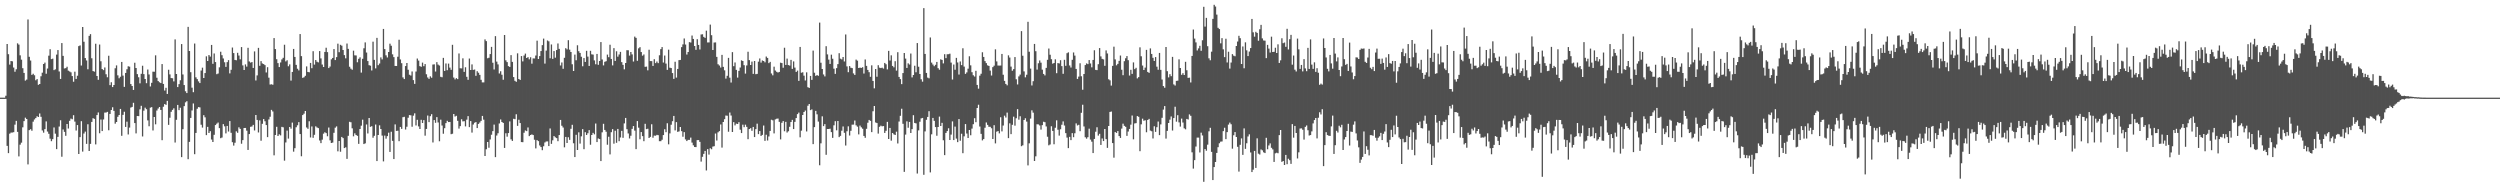 <svg xmlns="http://www.w3.org/2000/svg" width="1920" height="150"><path fill="#4f4f4f" d="M0 75h1v1H0zM1 75h1v1H1zM2 75h1v1H2zM3 75h1v1H3zM4 73.508h1v2.41H4zM5 33.813h1v78.219H5zM6 41.606h1v75.979H6zM7 49.612h1v53.065H7zM8 46.836h1v54.999H8zM9 47.083h1v54.717H9zM10 51.855h1v49.666H10zM11 55.067h1v40.652H11zM12 53.194h1v39.631H12zM13 33.273h1v68.002H13zM14 34.252h1v85.855H14zM15 42.476h1v68.62H15zM16 45.813h1v63.754H16zM17 52.368h1v45.438H17zM18 56.033h1v36.976H18zM19 61.887h1v28.494H19zM20 61.143h1v30.25H20zM21 14.935h1v111.3H21zM22 43.629h1v56.315H22zM23 46.488h1v52.715H23zM24 57.475h1v42.948H24zM25 56.625h1v36.812H25zM26 57.786h1v33.971H26zM27 61.645h1v29.041H27zM28 60.748h1v28.54H28zM29 65.14h1v24.74H29zM30 64.506h1v22.637H30zM31 58.587h1v31.094H31zM32 55.788h1v44.413H32zM33 49.146h1v52.751H33zM34 48.065h1v51.117H34zM35 56.623h1v36.631H35zM36 52.611h1v48.389H36zM37 42.767h1v59.988H37zM38 37.77h1v68.725H38zM39 45.392h1v63.072H39zM40 45.044h1v61.811H40zM41 53.842h1v44.042H41zM42 53.259h1v49.419H42zM43 41.927h1v72.605H43zM44 38.448h1v66.66H44zM45 54.906h1v42.275H45zM46 60.645h1v31.696H46zM47 33.099h1v87.251H47zM48 42.883h1v56.564H48zM49 52.579h1v48.693H49zM50 52.325h1v51.955H50zM51 51.274h1v43.973H51zM52 54.261h1v44.468H52zM53 54.897h1v37.878H53zM54 55.529h1v35.544H54zM55 58.427h1v33.179H55zM56 62.753h1v25.724H56zM57 55.051h1v38.363H57zM58 60.612h1v39.657H58zM59 58.168h1v37.89H59zM60 35.431h1v82.841H60zM61 34.856h1v70.439H61zM62 50.331h1v42.756H62zM63 20.75h1v95.681H63zM64 32.071h1v70.499H64zM65 44.593h1v56.466H65zM66 46.415h1v64.074H66zM67 53.183h1v42.245H67zM68 27.567h1v88.418H68zM69 26.191h1v84.285H69zM70 44.765h1v48.894H70zM71 54.595h1v36.189H71zM72 55.03h1v36.267H72zM73 33.602h1v77.32H73zM74 58.383h1v29.989H74zM75 61.299h1v25.051H75zM76 34.22h1v68.125H76zM77 47.035h1v44.777H77zM78 53.046h1v47.622H78zM79 53.849h1v37.89H79zM80 51.826h1v34.665H80zM81 57.012h1v29.425H81zM82 59.317h1v26.603H82zM83 42.78h1v57.267H83zM84 65.369h1v22.108H84zM85 63.197h1v21.268H85zM86 66.866h1v15.512H86zM87 65.293h1v19.849H87zM88 52.43h1v42.554H88zM89 50.201h1v43.479H89zM90 57.859h1v31.836H90zM91 60.13h1v28.203H91zM92 58.955h1v24.72H92zM93 47.58h1v56.732H93zM94 58.042h1v30.174H94zM95 66.733h1v19.082H95zM96 55.989h1v41.52H96zM97 53.188h1v40.24H97zM98 50.892h1v52.364H98zM99 51.183h1v46.814H99zM100 64.563h1v18.096H100zM101 66.037h1v16.063H101zM102 69.093h1v9.863H102zM103 48.184h1v46.356H103zM104 52.245h1v50.195H104zM105 56.918h1v32.17H105zM106 59.322h1v29.89H106zM107 64.018h1v19.954H107zM108 56.664h1v24.603H108zM109 50.507h1v54.301H109zM110 56.921h1v28.047H110zM111 60.651h1v22.035H111zM112 63.918h1v19.927H112zM113 53.428h1v39.057H113zM114 57.188h1v39.789H114zM115 66.419h1v16.278H115zM116 63.567h1v18.691H116zM117 55.042h1v45.164H117zM118 55.078h1v34.8H118zM119 42.517h1v52.957H119zM120 59.692h1v25.214H120zM121 62.251h1v21.101H121zM122 63.183h1v18.993H122zM123 63.796h1v20.636H123zM124 49.184h1v58.48H124zM125 64.471h1v17.489H125zM126 69.521h1v10.396H126zM127 67.408h1v13.12H127zM128 72.139h1v5.349H128zM129 53.572h1v42.312H129zM130 57.122h1v33.296H130zM131 59.94h1v25.917H131zM132 60.104h1v24.292H132zM133 62.512h1v20.677H133zM134 30.24h1v79.206H134zM135 56.808h1v35.193H135zM136 66.854h1v13.712H136zM137 64.639h1v19.957H137zM138 61.645h1v21.083H138zM139 33.82h1v86.864H139zM140 57.166h1v42.051H140zM141 65.346h1v16.175H141zM142 70.113h1v8.489H142zM143 71.484h1v6.23H143zM144 20.625h1v101.65H144zM145 39.187h1v69.75H145zM146 55.433h1v35.141H146zM147 67.323h1v17.514H147zM148 70.818h1v8.622H148zM149 33.424h1v84.99H149zM150 59.402h1v42.696H150zM151 60.796h1v22.696H151zM152 62.514h1v19.689H152zM153 63.796h1v18.666H153zM154 54.16h1v41.637H154zM155 51.981h1v45.997H155zM156 59.914h1v28.542H156zM157 56.101h1v34.033H157zM158 43.24h1v60.526H158zM159 46.857h1v50.59H159zM160 42.29h1v59.844H160zM161 43.456h1v57.327H161zM162 34.49h1v72.657H162zM163 48.999h1v60.076H163zM164 41.048h1v62.463H164zM165 47.692h1v48.366H165zM166 56.982h1v37.986H166zM167 56.497h1v37.583H167zM168 51.72h1v46.674H168zM169 39.732h1v66.397H169zM170 42.384h1v63.257H170zM171 44.92h1v50.426H171zM172 47.843h1v49.171H172zM173 51.334h1v51.135H173zM174 47.742h1v48.975H174zM175 46.193h1v54.834H175zM176 56.385h1v36.58H176zM177 53.604h1v48.37H177zM178 36.504h1v72.708H178zM179 40.739h1v71.087H179zM180 46.04h1v63.58H180zM181 46.273h1v54.587H181zM182 40.576h1v61.412H182zM183 42.664h1v55.131H183zM184 45.584h1v53.383H184zM185 36.152h1v74.257H185zM186 50.237h1v57.386H186zM187 53.76h1v44.543H187zM188 49.452h1v48.826H188zM189 51.139h1v49.192H189zM190 36.717h1v78.432H190zM191 47.214h1v55.754H191zM192 48.063h1v49.325H192zM193 47.655h1v49.464H193zM194 52.187h1v43.735H194zM195 39.482h1v60.728H195zM196 61.78h1v26.544H196zM197 57.93h1v34.184H197zM198 36.768h1v64.951H198zM199 50.537h1v41.925H199zM200 46.939h1v61.142H200zM201 48.761h1v46.303H201zM202 49.216h1v42.213H202zM203 50.022h1v43.108H203zM204 55.662h1v40.394H204zM205 51.597h1v53.745H205zM206 59.633h1v32.124H206zM207 64.918h1v24.717H207zM208 64.691h1v19.673H208zM209 65.055h1v20.554H209zM210 29.233h1v90.039H210zM211 37.701h1v65.992H211zM212 45.465h1v51.909H212zM213 48.489h1v55.974H213zM214 51.492h1v51.682H214zM215 47.978h1v56.008H215zM216 45.639h1v51.82H216zM217 44.382h1v53.429H217zM218 34.346h1v89.027H218zM219 47.147h1v62.25H219zM220 46.271h1v54.01H220zM221 50.896h1v55.539H221zM222 49.459h1v48.07H222zM223 61.924h1v36.869H223zM224 55.252h1v38.901H224zM225 37.598h1v78.876H225zM226 43.726h1v70.087H226zM227 49.809h1v47.951H227zM228 52.808h1v43.387H228zM229 54.066h1v39.748H229zM230 26.173h1v76.788H230zM231 43.114h1v76.908H231zM232 59.816h1v28.579H232zM233 59.347h1v27.945H233zM234 58.232h1v27.029H234zM235 51.018h1v46.887H235zM236 55.229h1v43.674H236zM237 55.511h1v37.601H237zM238 48.347h1v57.233H238zM239 52.377h1v44.742H239zM240 39.345h1v66.509H240zM241 49.615h1v53.921H241zM242 46.099h1v50.925H242zM243 47.411h1v50.458H243zM244 47.939h1v50.476H244zM245 39.212h1v68.668H245zM246 44.856h1v65.049H246zM247 49.544h1v57.704H247zM248 51.45h1v51.227H248zM249 39.878h1v61.707H249zM250 36.66h1v65.585H250zM251 40.054h1v64.587H251zM252 52.274h1v45.676H252zM253 51.073h1v56.704H253zM254 45.575h1v64.237H254zM255 44.49h1v65.013H255zM256 37.697h1v64.294H256zM257 46.115h1v51.918H257zM258 43.874h1v53.195H258zM259 33.561h1v82.648H259zM260 40.073h1v68.224H260zM261 34.385h1v82.136H261zM262 35.078h1v70.107H262zM263 38.425h1v67.656H263zM264 42.345h1v71.394H264zM265 44.801h1v68.334H265zM266 33.442h1v88.563H266zM267 37.534h1v66.754H267zM268 51.254h1v42.273H268zM269 52.753h1v41.151H269zM270 53.577h1v44.997H270zM271 38.917h1v65.775H271zM272 42.506h1v59.902H272zM273 42.59h1v61.069H273zM274 47.802h1v56.519H274zM275 45.145h1v65.363H275zM276 44.035h1v55.038H276zM277 55.742h1v40.774H277zM278 45.154h1v46.736H278zM279 37.058h1v73.561H279zM280 32.577h1v77.523H280zM281 40.368h1v55.205H281zM282 46.923h1v55.576H282zM283 50.079h1v40.554H283zM284 50.446h1v46.963H284zM285 54.108h1v42.806H285zM286 32.011h1v73.779H286zM287 45.985h1v58.293H287zM288 52.551h1v43.095H288zM289 29.091h1v94.624H289zM290 50.091h1v53.612H290zM291 48.816h1v47.427H291zM292 44.073h1v55.01H292zM293 45.616h1v58.512H293zM294 22.202h1v101.73H294zM295 37.699h1v66.445H295zM296 42.485h1v63.992H296zM297 44.126h1v60.407H297zM298 39.949h1v61.943H298zM299 33.549h1v83.14H299zM300 35.124h1v66.054H300zM301 41.73h1v66.48H301zM302 43.856h1v78.302H302zM303 50.631h1v44.912H303zM304 50.672h1v49.897H304zM305 43.552h1v56.873H305zM306 30.505h1v77.915H306zM307 45.678h1v51.79H307zM308 48.514h1v50.467H308zM309 59.422h1v30.574H309zM310 60.738h1v28.972H310zM311 50.732h1v48.753H311zM312 48.379h1v48.959H312zM313 53.535h1v36.892H313zM314 57.388h1v30.998H314zM315 58.012h1v30.586H315zM316 54.895h1v42.417H316zM317 61.521h1v27.301H317zM318 64.428h1v22.602H318zM319 54.916h1v41.433H319zM320 44.946h1v47.059H320zM321 46.548h1v50.545H321zM322 50.796h1v48.279H322zM323 51.324h1v40.673H323zM324 48.079h1v46.381H324zM325 50.844h1v41.417H325zM326 49.198h1v54.992H326zM327 57.03h1v41.982H327zM328 59.468h1v29.284H328zM329 60.571h1v33.232H329zM330 58.621h1v30.632H330zM331 59.688h1v28.027H331zM332 49.555h1v59.872H332zM333 49.395h1v42.797H333zM334 54.945h1v39.391H334zM335 47.71h1v42.247H335zM336 49.603h1v44.459H336zM337 50.304h1v58.183H337zM338 59.006h1v32.9H338zM339 59.344h1v37.061H339zM340 44.428h1v58.263H340zM341 54.456h1v44.012H341zM342 48.761h1v45.804H342zM343 53.902h1v38.858H343zM344 48.862h1v44.889H344zM345 51.938h1v41.717H345zM346 53.613h1v49.467H346zM347 34.426h1v68.26H347zM348 59.569h1v27.986H348zM349 60.992h1v28.496H349zM350 59.999h1v28.927H350zM351 60.793h1v31.962H351zM352 41.075h1v57.709H352zM353 52.407h1v44.47H353zM354 52.554h1v39.052H354zM355 44.792h1v48.423H355zM356 55.17h1v37.91H356zM357 51.659h1v45.399H357zM358 59.003h1v32.877H358zM359 61.29h1v27.908H359zM360 44.946h1v52.671H360zM361 53.746h1v39.233H361zM362 49.473h1v52.385H362zM363 53.638h1v42.03H363zM364 53.403h1v40.854H364zM365 58.198h1v35.534H365zM366 54.682h1v43.676H366zM367 55.859h1v39.341H367zM368 57.511h1v36.61H368zM369 61.265h1v31.577H369zM370 63.258h1v25.786H370zM371 63.29h1v28.624H371zM372 30.281h1v89.547H372zM373 31.577h1v83.072H373zM374 44.749h1v64.285H374zM375 44.318h1v69.119H375zM376 41.508h1v65.599H376zM377 35.978h1v67.48H377zM378 48.203h1v52.525H378zM379 53.362h1v42.335H379zM380 27.747h1v92.93H380zM381 47.317h1v56.78H381zM382 49.482h1v52.873H382zM383 56.442h1v38.384H383zM384 54.749h1v36.99H384zM385 57.401h1v36.299H385zM386 61.217h1v33.179H386zM387 26.864h1v86.754H387zM388 46.355h1v55.972H388zM389 47.731h1v57.217H389zM390 50.775h1v51.408H390zM391 51.418h1v41.838H391zM392 42.334h1v64.674H392zM393 47.498h1v60.73H393zM394 59.177h1v32.042H394zM395 62.068h1v29.478H395zM396 62.842h1v24.937H396zM397 40.952h1v55.697H397zM398 60.67h1v31.284H398zM399 61.368h1v33.145H399zM400 43.053h1v66.068H400zM401 47.15h1v62.053H401zM402 42.652h1v59.281H402zM403 41.171h1v59.009H403zM404 44.536h1v56.182H404zM405 43.888h1v54.008H405zM406 45.566h1v58.977H406zM407 43.961h1v59.705H407zM408 48.903h1v54.303H408zM409 44.863h1v58.862H409zM410 44.888h1v62.408H410zM411 42.627h1v71.348H411zM412 31.258h1v76.367H412zM413 45.33h1v63.074H413zM414 43.06h1v68.634H414zM415 39.214h1v73.717H415zM416 34.66h1v80.691H416zM417 29.659h1v82.685H417zM418 48.862h1v60.57H418zM419 38.869h1v69.785H419zM420 31.096h1v77.503H420zM421 31.746h1v80.421H421zM422 44.73h1v53.955H422zM423 34.126h1v76.374H423zM424 45.225h1v62.55H424zM425 39.242h1v65.276H425zM426 44.286h1v61.209H426zM427 38.448h1v67.649H427zM428 33.403h1v75.026H428zM429 37.507h1v66.223H429zM430 50.253h1v41.852H430zM431 47.987h1v48.567H431zM432 52.849h1v45.074H432zM433 44.392h1v68.746H433zM434 36.996h1v68.146H434zM435 37.944h1v71.859H435zM436 30.885h1v74.527H436zM437 38.132h1v69.265H437zM438 39.912h1v59.006H438zM439 49.354h1v46.509H439zM440 54.517h1v55.503H440zM441 41.915h1v78.714H441zM442 46.289h1v57.253H442zM443 34.763h1v80.433H443zM444 39.299h1v62.314H444zM445 40.649h1v69.625H445zM446 43.568h1v61.11H446zM447 50.906h1v48.247H447zM448 44.595h1v69.982H448zM449 47.569h1v53.946H449zM450 39.027h1v64.669H450zM451 43.478h1v58.86H451zM452 50.642h1v49.309H452zM453 39.011h1v72.122H453zM454 41.737h1v61.927H454zM455 41.956h1v60.073H455zM456 46.385h1v56.789H456zM457 49.358h1v45.511H457zM458 41.444h1v67.652H458zM459 49.768h1v56.585H459zM460 46.852h1v59.963H460zM461 32.309h1v91.392H461zM462 45.685h1v55.967H462zM463 50.244h1v44.839H463zM464 47.482h1v52.307H464zM465 47.021h1v54.138H465zM466 41.938h1v69.226H466zM467 43.95h1v61.062H467zM468 34.378h1v84.2H468zM469 45.28h1v56.235H469zM470 50.244h1v48.922H470zM471 36.98h1v73.342H471zM472 46.797h1v53.628H472zM473 39.386h1v70.282H473zM474 43.517h1v55.498H474zM475 41.805h1v66.624H475zM476 39.814h1v65.74H476zM477 47.726h1v52.786H477zM478 49.802h1v56.045H478zM479 53.224h1v41.561H479zM480 48.379h1v42.215H480zM481 38.578h1v60.65H481zM482 38.596h1v63.914H482zM483 42.68h1v63.637H483zM484 39.958h1v64.298H484zM485 41.773h1v57.178H485zM486 47.253h1v49.59H486zM487 28.098h1v72.227H487zM488 29.086h1v85.457H488zM489 46.692h1v46.278H489zM490 37.134h1v60.897H490zM491 36.207h1v70.746H491zM492 39.979h1v61.469H492zM493 42.741h1v61.817H493zM494 41.833h1v66.601H494zM495 51.327h1v43.735H495zM496 51.157h1v48.038H496zM497 53.998h1v44.85H497zM498 38.21h1v67.766H498zM499 46.902h1v58.226H499zM500 46.948h1v48.482H500zM501 50.631h1v55.129H501zM502 45.456h1v58.677H502zM503 48.5h1v55.75H503zM504 47.262h1v56.308H504zM505 48.484h1v55.335H505zM506 42.419h1v66.004H506zM507 37.729h1v70.7H507zM508 36.134h1v71.195H508zM509 48.01h1v55.713H509zM510 42.634h1v56.654H510zM511 48.853h1v52.689H511zM512 53.648h1v41.014H512zM513 38.129h1v72.719H513zM514 51.945h1v50.49H514zM515 52.299h1v43.52H515zM516 56.104h1v36.974H516zM517 60.592h1v28.466H517zM518 47.429h1v52.705H518zM519 59.589h1v34.198H519zM520 52.94h1v48.343H520zM521 46.198h1v54.704H521zM522 46.046h1v51.465H522zM523 36.175h1v64.561H523zM524 34.122h1v70.876H524zM525 29.56h1v71.92H525zM526 34.211h1v72.831H526zM527 41.876h1v66.466H527zM528 39.928h1v67.505H528zM529 32.38h1v75.047H529zM530 32.68h1v72.973H530zM531 27.306h1v82.199H531zM532 29.887h1v81.733H532zM533 35.305h1v77.585H533zM534 38.253h1v74.745H534zM535 30.114h1v77.532H535zM536 34.488h1v73.065H536zM537 37.978h1v70.957H537zM538 26.486h1v97.638H538zM539 26.335h1v94.097H539zM540 28.32h1v89.842H540zM541 29.105h1v86.802H541zM542 23.54h1v107.388H542zM543 32.634h1v81.895H543zM544 32.558h1v86.15H544zM545 18.917h1v94.946H545zM546 27.02h1v87.633H546zM547 38.397h1v74.2H547zM548 32.684h1v79.593H548zM549 32.556h1v70.011H549zM550 43.684h1v64.244H550zM551 49.374h1v52.255H551zM552 50.308h1v50.414H552zM553 51.881h1v43.685H553zM554 42.16h1v71.206H554zM555 51.347h1v42.341H555zM556 53.993h1v37.539H556zM557 60.347h1v28.37H557zM558 58.205h1v30.687H558zM559 44.421h1v56.773H559zM560 59.64h1v26.777H560zM561 63.373h1v25.338H561zM562 40.052h1v61.311H562zM563 50.826h1v42.98H563zM564 47.992h1v48.329H564zM565 53.654h1v41.325H565zM566 59.58h1v35.67H566zM567 54.403h1v39.464H567zM568 51.853h1v47.75H568zM569 46.355h1v55.857H569zM570 46.852h1v48.894H570zM571 50.068h1v47.615H571zM572 56.543h1v39.217H572zM573 50.278h1v47.164H573zM574 39.745h1v67.143H574zM575 46.179h1v52.962H575zM576 49.921h1v48.56H576zM577 47.317h1v53.145H577zM578 56.747h1v40.751H578zM579 46.836h1v58.425H579zM580 56.998h1v42.179H580zM581 56.712h1v38.265H581zM582 47.344h1v55.676H582zM583 44.911h1v55.766H583zM584 48.081h1v56.324H584zM585 46.424h1v57.148H585zM586 46.845h1v49.549H586zM587 47.891h1v60.298H587zM588 43.439h1v60.023H588zM589 44.508h1v63.447H589zM590 48.479h1v56.301H590zM591 47.527h1v53.028H591zM592 56.419h1v35.562H592zM593 57.838h1v34.562H593zM594 51.21h1v51.241H594zM595 54.172h1v37.503H595zM596 55.138h1v36.065H596zM597 55.701h1v35.319H597zM598 55.259h1v38.313H598zM599 48.154h1v58.915H599zM600 48.441h1v45.866H600zM601 52.043h1v40.913H601zM602 36.674h1v64.14H602zM603 49.889h1v43.712H603zM604 45.005h1v56.802H604zM605 49.967h1v50.847H605zM606 50.395h1v46.988H606zM607 45.994h1v47.706H607zM608 52.881h1v39.155H608zM609 47.15h1v51.987H609zM610 51.917h1v41.694H610zM611 55.252h1v35.406H611zM612 54.206h1v33.431H612zM613 62.128h1v24.356H613zM614 36.04h1v69.446H614zM615 55.863h1v44.475H615zM616 55.476h1v32.847H616zM617 58.092h1v27.917H617zM618 61.78h1v23.133H618zM619 55.527h1v45.42H619zM620 66.953h1v14.239H620zM621 67.548h1v12.339H621zM622 58.315h1v26.255H622zM623 61.32h1v22.673H623zM624 38.86h1v71.843H624zM625 55.843h1v41.79H625zM626 58.266h1v26.878H626zM627 57.637h1v30.162H627zM628 58.221h1v35.168H628zM629 17.354h1v109.595H629zM630 48.173h1v61.914H630zM631 53h1v36.326H631zM632 57.198h1v39.677H632zM633 58.667h1v36.679H633zM634 35.458h1v83.44H634zM635 41.771h1v57.283H635zM636 45.783h1v53.271H636zM637 49.081h1v49.718H637zM638 41.977h1v59.512H638zM639 45.085h1v60.778H639zM640 52.73h1v43.509H640zM641 56.715h1v36.356H641zM642 52.341h1v47.755H642zM643 49.276h1v43.66H643zM644 40.869h1v64.433H644zM645 45.058h1v59.304H645zM646 45.596h1v54.807H646zM647 43.797h1v53.326H647zM648 47.189h1v54.779H648zM649 26.452h1v85.315H649zM650 50.983h1v49.842H650zM651 55.435h1v41.589H651zM652 50.732h1v53.335H652zM653 52.041h1v48.432H653zM654 52.304h1v43.433H654zM655 56.378h1v39.329H655zM656 57.545h1v34.999H656zM657 45.758h1v50.499H657zM658 46.587h1v50.714H658zM659 52.238h1v50.98H659zM660 51.94h1v44.536H660zM661 52.183h1v45.61H661zM662 51.611h1v47.244H662zM663 56.477h1v47.933H663zM664 45.655h1v60.156H664zM665 50.567h1v48.359H665zM666 53.707h1v40.531H666zM667 55.444h1v36.681H667zM668 58.962h1v33.873H668zM669 50.178h1v51.279H669zM670 62.146h1v23.323H670zM671 67.825h1v13.561H671zM672 53.014h1v41.023H672zM673 58.942h1v35.557H673zM674 50.089h1v52.522H674zM675 51.981h1v45.377H675zM676 52.263h1v44.232H676zM677 51.958h1v45.079H677zM678 52.702h1v44.12H678zM679 48.34h1v53.74H679zM680 49.338h1v51.096H680zM681 53.281h1v40.3H681zM682 39.047h1v67.684H682zM683 46.468h1v51.794H683zM684 42.517h1v65.493H684zM685 50.649h1v51.481H685zM686 51.736h1v51.419H686zM687 46.978h1v56.699H687zM688 54.236h1v46.871H688zM689 40.091h1v70.101H689zM690 59.088h1v34.255H690zM691 60.759h1v28.16H691zM692 64.604h1v18.89H692zM693 56.11h1v38.981H693zM694 40.686h1v91.303H694zM695 45h1v58.375H695zM696 52.197h1v40.966H696zM697 48.644h1v49.478H697zM698 49.546h1v44.104H698zM699 41.096h1v61.067H699zM700 59.436h1v39.762H700zM701 57.598h1v30.877H701zM702 50.484h1v43.925H702zM703 55.481h1v39.313H703zM704 33.096h1v100.181H704zM705 51.251h1v48.904H705zM706 56.808h1v36.697H706zM707 60.855h1v30.094H707zM708 62.707h1v27.858H708zM709 6.264h1v127.988H709zM710 41.405h1v59.519H710zM711 56.03h1v35.972H711zM712 59.619h1v30.169H712zM713 60.146h1v25.244H713zM714 28.752h1v103.633H714zM715 48.083h1v55.09H715zM716 49.537h1v41.044H716zM717 50.844h1v41.975H717zM718 49.786h1v47.78H718zM719 47.585h1v56.654H719zM720 52.361h1v45.198H720zM721 53.558h1v35.978H721zM722 45.564h1v51.227H722zM723 46.028h1v48.308H723zM724 48.665h1v59.08H724zM725 41.608h1v77.556H725zM726 44.648h1v57.452H726zM727 41.659h1v58.997H727zM728 41.615h1v56.905H728zM729 41.222h1v66.317H729zM730 48.065h1v55.283H730zM731 61.086h1v32.147H731zM732 49.574h1v57.972H732zM733 53.531h1v43.694H733zM734 44.46h1v61.996H734zM735 47.98h1v61.158H735zM736 57.234h1v34.23H736zM737 47.221h1v60.877H737zM738 50.022h1v52.694H738zM739 37.045h1v80.602H739zM740 51.137h1v53.573H740zM741 56.735h1v38.551H741zM742 55.582h1v46.961H742zM743 52.725h1v53.259H743zM744 43.231h1v56.617H744zM745 50.155h1v53.708H745zM746 55.44h1v43.337H746zM747 57.779h1v37.59H747zM748 58.791h1v32.005H748zM749 54.362h1v39.462H749zM750 65.213h1v17.718H750zM751 68.088h1v12.33H751zM752 58.136h1v39.041H752zM753 56.646h1v46.169H753zM754 40.153h1v67.693H754zM755 43.737h1v63.06H755zM756 46.957h1v51.163H756zM757 48.484h1v45.569H757zM758 50.171h1v45.731H758zM759 50.661h1v46.718H759zM760 54.211h1v43.175H760zM761 57.996h1v40.49H761zM762 51.572h1v55.191H762zM763 50.418h1v45.752H763zM764 37.878h1v72.259H764zM765 47.131h1v53.994H765zM766 50.345h1v50.307H766zM767 50.365h1v52.11H767zM768 50.343h1v39.705H768zM769 41.412h1v59.524H769zM770 57.41h1v39.007H770zM771 62.103h1v26.752H771zM772 64.471h1v25.777H772zM773 65.513h1v20.98H773zM774 42.474h1v63.637H774zM775 44.165h1v50.579H775zM776 51.144h1v51.875H776zM777 54.323h1v41.527H777zM778 53.112h1v36.466H778zM779 43.806h1v52.701H779zM780 60.88h1v29.929H780zM781 64.858h1v18.936H781zM782 58.697h1v33.218H782zM783 57.319h1v31.984H783zM784 23.911h1v88.359H784zM785 42.787h1v68.835H785zM786 54.836h1v37.336H786zM787 59.404h1v31.424H787zM788 57.388h1v36.027H788zM789 16.731h1v110.297H789zM790 39.754h1v70.311H790zM791 52.707h1v38.363H791zM792 65.646h1v19.08H792zM793 62.347h1v24.184H793zM794 33.739h1v89.902H794zM795 39.32h1v80.753H795zM796 53.453h1v41.971H796zM797 48.576h1v46.949H797zM798 46.447h1v49.915H798zM799 48.152h1v51.369H799zM800 53.485h1v42.609H800zM801 56.779h1v36.729H801zM802 57.882h1v35.992H802zM803 52.121h1v44.99H803zM804 45.916h1v59.089H804zM805 37.262h1v74.351H805zM806 42.059h1v68.901H806zM807 45.463h1v51.501H807zM808 48.914h1v51.664H808zM809 48.367h1v62.406H809zM810 45.545h1v52.573H810zM811 56.211h1v36.226H811zM812 48.422h1v51.206H812zM813 48.766h1v55.395H813zM814 46.22h1v53.049H814zM815 50.768h1v45.033H815zM816 56.664h1v36.551H816zM817 45.937h1v50.497H817zM818 50.535h1v51.698H818zM819 40.862h1v64.839H819zM820 40.208h1v73.555H820zM821 50.292h1v54.839H821zM822 51.839h1v55.782H822zM823 45.905h1v56.336H823zM824 40.279h1v65.081H824zM825 42.7h1v59.636H825zM826 52.954h1v41.792H826zM827 60.615h1v35.725H827zM828 58.841h1v37.006H828zM829 48.571h1v52.2H829zM830 58.575h1v28.045H830zM831 68.914h1v11.511H831zM832 56.82h1v40.318H832zM833 49.972h1v55.466H833zM834 48.674h1v57.833H834zM835 49.262h1v56.118H835zM836 46.152h1v52.655H836zM837 48.74h1v58.467H837zM838 51.727h1v57.075H838zM839 46.037h1v71.515H839zM840 38.624h1v68.073H840zM841 53.636h1v47.556H841zM842 53.886h1v43.848H842zM843 49.329h1v54.795H843zM844 36.909h1v65.836H844zM845 43.339h1v67.968H845zM846 45.206h1v61.131H846zM847 45.618h1v62.735H847zM848 50.555h1v48.537H848zM849 38.695h1v68.173H849zM850 41.066h1v72.488H850zM851 60.892h1v35.857H851zM852 61.704h1v24.255H852zM853 65.73h1v19.911H853zM854 50.569h1v59.293H854zM855 35.818h1v85.269H855zM856 45.596h1v55.832H856zM857 50.162h1v51.907H857zM858 49.036h1v51.643H858zM859 46.756h1v57.741H859zM860 42.673h1v63.241H860zM861 53.531h1v45.237H861zM862 57.745h1v37.228H862zM863 46.987h1v49.654H863zM864 44.73h1v52.644H864zM865 43.078h1v61.284H865zM866 46.234h1v54.793H866zM867 58.008h1v41.037H867zM868 53.616h1v42.122H868zM869 56.724h1v32.014H869zM870 47.928h1v59.073H870zM871 53.087h1v41.758H871zM872 52.073h1v42.481H872zM873 60.221h1v28.913H873zM874 59.26h1v30.43H874zM875 36.367h1v79.778H875zM876 43.231h1v52.238H876zM877 50.304h1v40.808H877zM878 53.783h1v38.961H878zM879 51.94h1v40.4H879zM880 38.313h1v63.255H880zM881 55.234h1v36.917H881zM882 55.987h1v35.319H882zM883 37.175h1v63.133H883zM884 41.4h1v59.391H884zM885 44.401h1v61.943H885zM886 46.783h1v50.215H886zM887 43.84h1v57.455H887zM888 51.18h1v46.53H888zM889 53.531h1v39.805H889zM890 40.649h1v63.149H890zM891 53.643h1v41.909H891zM892 61.059h1v29.421H892zM893 66.087h1v18.064H893zM894 67.36h1v14.095H894zM895 36.09h1v70.341H895zM896 54.673h1v45.825H896zM897 59.454h1v34.994H897zM898 56.962h1v34.928H898zM899 58.546h1v30.904H899zM900 43.655h1v56.576H900zM901 64.838h1v25.818H901zM902 65.664h1v16.313H902zM903 62.086h1v31.378H903zM904 61.956h1v26.516H904zM905 45.589h1v48.421H905zM906 52.222h1v45.017H906zM907 57.465h1v33.639H907zM908 56.207h1v37.876H908zM909 57.614h1v40.934H909zM910 47.459h1v51.872H910zM911 53.943h1v37.42H911zM912 59.798h1v31.98H912zM913 59.651h1v28.208H913zM914 63.334h1v25.58H914zM915 42.95h1v74.045H915zM916 22.705h1v106.786H916zM917 29.642h1v93.353H917zM918 32.545h1v79.979H918zM919 38.754h1v66.899H919zM920 37.161h1v68.51H920zM921 35.193h1v81.884H921zM922 39.017h1v62.859H922zM923 30.94h1v73.081H923zM924 5.202h1v134.429H924zM925 20.421h1v94.069H925zM926 13.744h1v102.03H926zM927 35.484h1v75.619H927zM928 44.781h1v56.063H928zM929 46.271h1v51.879H929zM930 39.681h1v76.967H930zM931 14.509h1v123.758H931zM932 3.703h1v124.584H932zM933 5.006h1v119.418H933zM934 11.199h1v106.246H934zM935 21.348h1v91.712H935zM936 22.343h1v87.661H936zM937 33.293h1v75.498H937zM938 29.304h1v79.345H938zM939 37.866h1v62.824H939zM940 43.9h1v54.188H940zM941 29.75h1v77.12H941zM942 47.971h1v53.523H942zM943 39.754h1v55.951H943zM944 52.677h1v41.492H944zM945 48.038h1v47.395H945zM946 41.549h1v72.641H946zM947 42.753h1v61.117H947zM948 43.192h1v58.219H948zM949 35.335h1v69.874H949zM950 31.879h1v80.858H950zM951 27.491h1v104.283H951zM952 29.352h1v81.87H952zM953 49.132h1v57.155H953zM954 35.692h1v83.264H954zM955 52.425h1v46.205H955zM956 32.515h1v81.826H956zM957 38.679h1v71.325H957zM958 43.06h1v61.762H958zM959 39.578h1v63.568H959zM960 36.919h1v80.174H960zM961 14.552h1v117.604H961zM962 24.831h1v105.482H962zM963 28.159h1v87.78H963zM964 24.431h1v104.555H964zM965 25.28h1v80.94H965zM966 31.297h1v86.713H966zM967 22.481h1v96.205H967zM968 19.098h1v95.708H968zM969 29.473h1v85.965H969zM970 31.075h1v85.898H970zM971 31.226h1v86.347H971zM972 44.664h1v61.188H972zM973 34.449h1v80.162H973zM974 37.319h1v74.415H974zM975 40.356h1v69.776H975zM976 28.168h1v85.328H976zM977 39.933h1v74.811H977zM978 39.784h1v84.578H978zM979 36.66h1v81.094H979zM980 40.7h1v76.608H980zM981 34.069h1v83.63H981zM982 48.356h1v55.415H982zM983 46.319h1v53.541H983zM984 29.402h1v94.914H984zM985 33.192h1v90.453H985zM986 32.664h1v94.045H986zM987 35.923h1v83.053H987zM988 22.103h1v104.026H988zM989 37.974h1v83.91H989zM990 30.107h1v92.941H990zM991 26.759h1v99.084H991zM992 49.647h1v45.692H992zM993 42.675h1v63.046H993zM994 53.517h1v43.216H994zM995 54.895h1v47.233H995zM996 29.626h1v92.081H996zM997 37.885h1v79.123H997zM998 52.879h1v45.825H998zM999 49.848h1v48.691H999zM1000 54.836h1v44.818H1000zM1001 45.39h1v61.843H1001zM1002 52.554h1v44.896H1002zM1003 54.703h1v41.637H1003zM1004 36.758h1v63.305H1004zM1005 52.963h1v51.124H1005zM1006 30.256h1v73.472H1006zM1007 49.59h1v51.337H1007zM1008 52.897h1v41.897H1008zM1009 47.848h1v44.362H1009zM1010 55.211h1v35.395H1010zM1011 52.386h1v53.9H1011zM1012 55.859h1v34.539H1012zM1013 65.151h1v21.076H1013zM1014 64.204h1v23.701H1014zM1015 64.982h1v18.874H1015zM1016 29.558h1v98.052H1016zM1017 36.861h1v74.596H1017zM1018 44.142h1v57.407H1018zM1019 52.863h1v50.845H1019zM1020 54.815h1v49.41H1020zM1021 42.183h1v62.238H1021zM1022 48.683h1v48.402H1022zM1023 52.716h1v36.07H1023zM1024 29.196h1v89.036H1024zM1025 41.167h1v70.366H1025zM1026 47.15h1v53.326H1026zM1027 44.083h1v57.729H1027zM1028 53.76h1v42.815H1028zM1029 58.534h1v39.263H1029zM1030 51.068h1v44.765H1030zM1031 29.166h1v86.059H1031zM1032 45.472h1v61.643H1032zM1033 49.832h1v55.452H1033zM1034 49.075h1v51.515H1034zM1035 54.453h1v40.609H1035zM1036 32.698h1v79.075H1036zM1037 51.05h1v50H1037zM1038 55.669h1v45.672H1038zM1039 60.889h1v34.866H1039zM1040 58.413h1v34.82H1040zM1041 44.023h1v58.444H1041zM1042 44.167h1v63.694H1042zM1043 45.293h1v67.844H1043zM1044 38.274h1v86.794H1044zM1045 37.287h1v85.285H1045zM1046 37.427h1v83.113H1046zM1047 37.209h1v63.754H1047zM1048 47.461h1v70.749H1048zM1049 48.351h1v63.923H1049zM1050 44.165h1v70.826H1050zM1051 37.537h1v81.822H1051zM1052 52.034h1v51.737H1052zM1053 53.169h1v50.641H1053zM1054 51.343h1v52.969H1054zM1055 54.554h1v45.237H1055zM1056 40.361h1v65.42H1056zM1057 37.351h1v70.671H1057zM1058 45.165h1v60.639H1058zM1059 45.106h1v59.622H1059zM1060 49.047h1v53.019H1060zM1061 45.003h1v62.561H1061zM1062 48.338h1v54.44H1062zM1063 53.517h1v47.524H1063zM1064 44.158h1v51.174H1064zM1065 51.425h1v57.979H1065zM1066 41.574h1v71.421H1066zM1067 48.489h1v58.869H1067zM1068 48.969h1v50.707H1068zM1069 46.811h1v58.437H1069zM1070 54.84h1v41.495H1070zM1071 46.843h1v56.37H1071zM1072 63.526h1v25.361H1072zM1073 54.783h1v42.749H1073zM1074 51.398h1v54.15H1074zM1075 48.704h1v58.151H1075zM1076 39.99h1v85.974H1076zM1077 37.36h1v69.217H1077zM1078 43.089h1v66.244H1078zM1079 40.931h1v68.226H1079zM1080 48.525h1v55.702H1080zM1081 33.845h1v81.041H1081zM1082 44.584h1v60.645H1082zM1083 51.16h1v48.473H1083zM1084 30.695h1v84.399H1084zM1085 43.98h1v57.581H1085zM1086 33.566h1v85.676H1086zM1087 40.496h1v66.706H1087zM1088 52.073h1v42.335H1088zM1089 48.697h1v47.327H1089zM1090 53.423h1v39.95H1090zM1091 45.943h1v52.394H1091zM1092 56.028h1v42.635H1092zM1093 60.58h1v32.101H1093zM1094 57.442h1v31.382H1094zM1095 55.536h1v39.485H1095zM1096 37.894h1v72.106H1096zM1097 58.855h1v41.433H1097zM1098 44.437h1v66.354H1098zM1099 22.655h1v104.047H1099zM1100 47.495h1v64.555H1100zM1101 40.604h1v80.43H1101zM1102 56.662h1v31.678H1102zM1103 56.225h1v37.915H1103zM1104 41.192h1v68.222H1104zM1105 49.4h1v43.454H1105zM1106 35.683h1v71.428H1106zM1107 47.864h1v48.221H1107zM1108 47.951h1v45.427H1108zM1109 52.636h1v41.025H1109zM1110 53.838h1v38.128H1110zM1111 34.582h1v72.09H1111zM1112 56.213h1v32.241H1112zM1113 68.365h1v13.143H1113zM1114 68.415h1v14.919H1114zM1115 70.367h1v10.085H1115zM1116 39.134h1v63.049H1116zM1117 61.031h1v25.054H1117zM1118 62.686h1v23.468H1118zM1119 60.642h1v25.978H1119zM1120 57.504h1v31.82H1120zM1121 41.689h1v63.999H1121zM1122 45.866h1v51.714H1122zM1123 47.031h1v58.888H1123zM1124 21.201h1v89.704H1124zM1125 37.349h1v72.529H1125zM1126 27.692h1v85.759H1126zM1127 41.302h1v60.675H1127zM1128 45.094h1v58.462H1128zM1129 48.832h1v54.34H1129zM1130 53.204h1v45.665H1130zM1131 44.453h1v55.745H1131zM1132 50.466h1v47.402H1132zM1133 50.443h1v52.055H1133zM1134 52.341h1v48.309H1134zM1135 51.659h1v47.407H1135zM1136 35.87h1v66.878H1136zM1137 50.434h1v55.349H1137zM1138 49.374h1v56.143H1138zM1139 48.141h1v57.519H1139zM1140 50.565h1v54.294H1140zM1141 38.386h1v74.074H1141zM1142 50.844h1v51.556H1142zM1143 44.836h1v63.873H1143zM1144 37.502h1v76.372H1144zM1145 47.946h1v70.511H1145zM1146 31.746h1v81.902H1146zM1147 40.789h1v70.465H1147zM1148 44.36h1v60.135H1148zM1149 46.857h1v58.263H1149zM1150 47.083h1v61.112H1150zM1151 43.458h1v67.949H1151zM1152 50.455h1v54.93H1152zM1153 52.402h1v45.516H1153zM1154 56.518h1v36.063H1154zM1155 55.898h1v39.705H1155zM1156 43.293h1v56.242H1156zM1157 51.205h1v49.963H1157zM1158 56.401h1v36.864H1158zM1159 58.953h1v34.095H1159zM1160 57.678h1v40.185H1160zM1161 51.952h1v44.761H1161zM1162 56.488h1v34.47H1162zM1163 58.278h1v30.497H1163zM1164 41.061h1v64.024H1164zM1165 53.295h1v44.745H1165zM1166 40.482h1v61.897H1166zM1167 55.893h1v38.789H1167zM1168 54.556h1v36.782H1168zM1169 52.503h1v40.691H1169zM1170 58.493h1v31.943H1170zM1171 45.969h1v59.723H1171zM1172 53.986h1v38.737H1172zM1173 59.669h1v30.369H1173zM1174 61.491h1v25.738H1174zM1175 58.788h1v29.384H1175zM1176 27.953h1v87.752H1176zM1177 35.767h1v77.748H1177zM1178 49.942h1v50.474H1178zM1179 48.738h1v49.663H1179zM1180 47.159h1v52.142H1180zM1181 39.922h1v62.138H1181zM1182 48.985h1v50.52H1182zM1183 55.863h1v39.95H1183zM1184 38.844h1v96.954H1184zM1185 43.442h1v54.2H1185zM1186 48.484h1v48.931H1186zM1187 50.535h1v52.847H1187zM1188 54.625h1v40.011H1188zM1189 54.302h1v38.801H1189zM1190 49.006h1v53.339H1190zM1191 35.999h1v81.888H1191zM1192 52.267h1v51.685H1192zM1193 50.585h1v49.757H1193zM1194 51.59h1v45.489H1194zM1195 57.399h1v34.637H1195zM1196 37.852h1v77.556H1196zM1197 59.882h1v32.218H1197zM1198 62.547h1v29.59H1198zM1199 61.48h1v33.948H1199zM1200 48.871h1v49.764H1200zM1201 46.179h1v60.957H1201zM1202 46.383h1v66.455H1202zM1203 45.63h1v62.012H1203zM1204 36.136h1v86.425H1204zM1205 39.155h1v70.309H1205zM1206 43.16h1v60.073H1206zM1207 48.667h1v64.653H1207zM1208 48.081h1v63.214H1208zM1209 51.045h1v54.26H1209zM1210 51.855h1v52.696H1210zM1211 48.049h1v46.441H1211zM1212 51.693h1v50.611H1212zM1213 50.681h1v54.241H1213zM1214 53.121h1v49.167H1214zM1215 59.127h1v37.276H1215zM1216 32.382h1v81.781H1216zM1217 44.366h1v64.218H1217zM1218 47.118h1v60.838H1218zM1219 45.092h1v59.322H1219zM1220 51.21h1v47.086H1220zM1221 37.324h1v67.571H1221zM1222 48.061h1v56.484H1222zM1223 52.174h1v45.702H1223zM1224 38.713h1v67.436H1224zM1225 46.715h1v55.539H1225zM1226 43.776h1v64.214H1226zM1227 47.209h1v59.751H1227zM1228 45.467h1v59.824H1228zM1229 50.752h1v46.297H1229zM1230 50.265h1v57.698H1230zM1231 40.32h1v67.826H1231zM1232 64.053h1v24.839H1232zM1233 60.072h1v32.282H1233zM1234 54.039h1v47.72H1234zM1235 52.142h1v51.49H1235zM1236 33.865h1v80.14H1236zM1237 54.007h1v48.986H1237zM1238 43.323h1v62.735H1238zM1239 37.688h1v79.304H1239zM1240 40.645h1v61.25H1240zM1241 42.68h1v62.296H1241zM1242 56.115h1v38.02H1242zM1243 50.244h1v45.383H1243zM1244 37.896h1v80.071H1244zM1245 56.346h1v41.046H1245zM1246 25.996h1v88.215H1246zM1247 53.261h1v45.914H1247zM1248 53.668h1v41.076H1248zM1249 50.732h1v46.155H1249zM1250 46.836h1v51.499H1250zM1251 51.64h1v47.885H1251zM1252 60.498h1v29.512H1252zM1253 65.192h1v20.776H1253zM1254 28.001h1v88.828H1254zM1255 53.419h1v40.849H1255zM1256 57.607h1v35.155H1256zM1257 48.869h1v52.117H1257zM1258 47.031h1v58.547H1258zM1259 39.272h1v76.61H1259zM1260 45.831h1v65.086H1260zM1261 39.862h1v62.543H1261zM1262 59.454h1v29.874H1262zM1263 60.988h1v30.35H1263zM1264 48.969h1v52.529H1264zM1265 51.27h1v43.555H1265zM1266 51.07h1v47.805H1266zM1267 54.325h1v34.848H1267zM1268 55.158h1v33.806H1268zM1269 58.946h1v27.311H1269zM1270 58.914h1v25.903H1270zM1271 49.695h1v52.449H1271zM1272 66.991h1v15.903H1272zM1273 59.708h1v30.877H1273zM1274 59.239h1v31.167H1274zM1275 59.734h1v29.906H1275zM1276 43.089h1v68.206H1276zM1277 49.576h1v49.142H1277zM1278 44.307h1v58.725H1278zM1279 50.251h1v51.376H1279zM1280 54.6h1v42.108H1280zM1281 49.576h1v55.777H1281zM1282 57.239h1v34.662H1282zM1283 59.317h1v33.349H1283zM1284 43.776h1v62.328H1284zM1285 52.826h1v47.59H1285zM1286 44.522h1v64.463H1286zM1287 48.033h1v48.357H1287zM1288 55.117h1v38.64H1288zM1289 55.128h1v39.446H1289zM1290 51.235h1v43.149H1290zM1291 48.708h1v56.704H1291zM1292 56.078h1v39.458H1292zM1293 66.696h1v18.363H1293zM1294 60.276h1v28.794H1294zM1295 62.103h1v29.032H1295zM1296 40.203h1v59.034H1296zM1297 51.512h1v50.689H1297zM1298 49.441h1v52.099H1298zM1299 21.76h1v84.596H1299zM1300 47.85h1v57.597H1300zM1301 45.948h1v56.754H1301zM1302 59.15h1v31.176H1302zM1303 53.297h1v41.776H1303zM1304 36.326h1v72.376H1304zM1305 46.438h1v51.714H1305zM1306 40.858h1v63.422H1306zM1307 50.482h1v46.411H1307zM1308 49.521h1v46.471H1308zM1309 54.016h1v41.968H1309zM1310 50.551h1v40.806H1310zM1311 46.802h1v51.858H1311zM1312 64.293h1v22.77H1312zM1313 63.741h1v21.817H1313zM1314 66.985h1v17.519H1314zM1315 66.776h1v16.642H1315zM1316 39.324h1v61.16H1316zM1317 57.204h1v36.526H1317zM1318 55.792h1v37.338H1318zM1319 59.862h1v29.883H1319zM1320 58.729h1v32.747H1320zM1321 45.22h1v55.912H1321zM1322 57.484h1v35.505H1322zM1323 57.234h1v36.047H1323zM1324 48.287h1v49.345H1324zM1325 58.614h1v37.56H1325zM1326 40.02h1v65.374H1326zM1327 52.913h1v45.212H1327zM1328 54.774h1v41.371H1328zM1329 61.7h1v27.629H1329zM1330 57.063h1v32.934H1330zM1331 44.453h1v64.857H1331zM1332 56.795h1v36.805H1332zM1333 50.024h1v50.822H1333zM1334 47.672h1v56.221H1334zM1335 43.726h1v70.137H1335zM1336 28.159h1v93.346H1336zM1337 30.927h1v81.508H1337zM1338 43.81h1v69.055H1338zM1339 37.024h1v81.852H1339zM1340 32.627h1v88.746H1340zM1341 34.048h1v85.134H1341zM1342 34.87h1v86.656H1342zM1343 32.861h1v86.631H1343zM1344 32.133h1v95.901H1344zM1345 35.021h1v83.864H1345zM1346 19.622h1v113.93H1346zM1347 21.652h1v100.801H1347zM1348 32.412h1v85.267H1348zM1349 36.06h1v81.527H1349zM1350 41.185h1v68.954H1350zM1351 37.676h1v74.317H1351zM1352 34.715h1v78.228H1352zM1353 39.347h1v71.579H1353zM1354 51.986h1v39.13H1354zM1355 58.051h1v36.152H1355zM1356 46.282h1v52.664H1356zM1357 47.305h1v54.875H1357zM1358 52.835h1v35.035H1358zM1359 59.869h1v28.576H1359zM1360 57.706h1v28.734H1360zM1361 52.579h1v50.085H1361zM1362 53.462h1v37.837H1362zM1363 64.137h1v19.734H1363zM1364 58.218h1v35.873H1364zM1365 51.006h1v39.863H1365zM1366 44.861h1v75.796H1366zM1367 37.095h1v66.622H1367zM1368 32.927h1v80.7H1368zM1369 36.491h1v80.975H1369zM1370 41.844h1v67.899H1370zM1371 33.17h1v85.003H1371zM1372 38.855h1v69.947H1372zM1373 45.474h1v58.563H1373zM1374 48.919h1v54.717H1374zM1375 49.441h1v50.984H1375zM1376 47.601h1v51.38H1376zM1377 37.802h1v69.641H1377zM1378 43.666h1v55.049H1378zM1379 30.881h1v82.25H1379zM1380 38.212h1v74.498H1380zM1381 38.313h1v64.763H1381zM1382 38.109h1v69.471H1382zM1383 48.901h1v47.961H1383zM1384 44.101h1v55.784H1384zM1385 37.088h1v69.359H1385zM1386 43.169h1v53.797H1386zM1387 48.038h1v58.329H1387zM1388 49.532h1v45.262H1388zM1389 53.824h1v46.526H1389zM1390 43.222h1v54.882H1390zM1391 40.965h1v62.108H1391zM1392 42.039h1v57.768H1392zM1393 63.519h1v24.928H1393zM1394 62.238h1v24.388H1394zM1395 61.473h1v23.573H1395zM1396 61.377h1v24.388H1396zM1397 44.131h1v60.394H1397zM1398 57.207h1v36.443H1398zM1399 56.969h1v35.161H1399zM1400 56.435h1v35.415H1400zM1401 52.631h1v53.122H1401zM1402 51.748h1v54.717H1402zM1403 52.274h1v46.285H1403zM1404 50.734h1v44.983H1404zM1405 40.249h1v71.225H1405zM1406 44.227h1v54.875H1406zM1407 38.468h1v73.829H1407zM1408 43.561h1v57.132H1408zM1409 51.089h1v44.493H1409zM1410 54.259h1v36.294H1410zM1411 47.067h1v45.559H1411zM1412 52.661h1v46.061H1412zM1413 65.115h1v22.621H1413zM1414 61.606h1v25.589H1414zM1415 56.808h1v35.429H1415zM1416 49.221h1v61.351H1416zM1417 35.275h1v78.054H1417zM1418 57.33h1v41.955H1418zM1419 55.316h1v41.19H1419zM1420 52.38h1v47.109H1420zM1421 47.456h1v59.011H1421zM1422 35.621h1v72.419H1422zM1423 52.78h1v40.288H1423zM1424 58.573h1v31.941H1424zM1425 40.503h1v55.566H1425zM1426 32.291h1v89.545H1426zM1427 31.725h1v89.281H1427zM1428 51.977h1v43.062H1428zM1429 55.685h1v37.196H1429zM1430 56.591h1v38.801H1430zM1431 35.658h1v69.922H1431zM1432 21.854h1v112.062H1432zM1433 54.673h1v41.197H1433zM1434 57.573h1v31.968H1434zM1435 55.895h1v38.075H1435zM1436 52.842h1v43.85H1436zM1437 26.07h1v96.519H1437zM1438 43.082h1v63.951H1438zM1439 48.106h1v50.055H1439zM1440 51.224h1v49.004H1440zM1441 50.13h1v48.32H1441zM1442 37.791h1v71.41H1442zM1443 45.566h1v51.89H1443zM1444 36.987h1v66.432H1444zM1445 40.645h1v63.641H1445zM1446 34.291h1v69.244H1446zM1447 40.588h1v68.915H1447zM1448 32.037h1v70.993H1448zM1449 27.969h1v81.165H1449zM1450 39.04h1v62.133H1450zM1451 41.402h1v62.383H1451zM1452 38.914h1v66.377H1452zM1453 44.575h1v57.995H1453zM1454 34.264h1v65.791H1454zM1455 39.887h1v61.767H1455zM1456 36.985h1v70.387H1456zM1457 27.418h1v94.878H1457zM1458 27.116h1v85.903H1458zM1459 35.749h1v72.138H1459zM1460 30.51h1v85.358H1460zM1461 34.431h1v73.861H1461zM1462 38.221h1v70.307H1462zM1463 40.83h1v68.911H1463zM1464 37.145h1v67.063H1464zM1465 32.135h1v90.041H1465zM1466 25.562h1v91.746H1466zM1467 27.276h1v85.859H1467zM1468 24.149h1v86.003H1468zM1469 26.143h1v84.204H1469zM1470 32.128h1v78.736H1470zM1471 29.343h1v77.619H1471zM1472 33.955h1v80.419H1472zM1473 40.592h1v65.079H1473zM1474 39.386h1v63.275H1474zM1475 37.537h1v73.046H1475zM1476 39.974h1v66.338H1476zM1477 38.713h1v71.028H1477zM1478 33.259h1v69.274H1478zM1479 37.315h1v60.185H1479zM1480 35.335h1v72.753H1480zM1481 42.446h1v55.983H1481zM1482 40.025h1v68.81H1482zM1483 46.076h1v51.197H1483zM1484 51.846h1v44.882H1484zM1485 37.422h1v76.329H1485zM1486 37.154h1v65.099H1486zM1487 35.573h1v71.343H1487zM1488 44.611h1v59.087H1488zM1489 52.533h1v46.162H1489zM1490 45.062h1v49.46H1490zM1491 47.07h1v54.058H1491zM1492 32.156h1v72.685H1492zM1493 46.886h1v52.875H1493zM1494 51.631h1v48.405H1494zM1495 48.038h1v50.696H1495zM1496 54.659h1v38.469H1496zM1497 24.158h1v96.624H1497zM1498 41.943h1v76.578H1498zM1499 38.699h1v68.636H1499zM1500 44.602h1v57.368H1500zM1501 42.579h1v64.372H1501zM1502 30.409h1v80.568H1502zM1503 41.947h1v69.819H1503zM1504 53.236h1v45.237H1504zM1505 22.165h1v115.059H1505zM1506 28.69h1v96.709H1506zM1507 37.262h1v79.291H1507zM1508 37.816h1v72.151H1508zM1509 46.783h1v59.519H1509zM1510 42.611h1v67.649H1510zM1511 47.672h1v51.096H1511zM1512 28.617h1v89.602H1512zM1513 48.042h1v54.385H1513zM1514 46.703h1v52.586H1514zM1515 46.223h1v55.356H1515zM1516 51.764h1v49.496H1516zM1517 27.846h1v80.313H1517zM1518 40.981h1v61.996H1518zM1519 50.414h1v43.239H1519zM1520 50.242h1v45.667H1520zM1521 57.829h1v36.445H1521zM1522 50.079h1v49.474H1522zM1523 50.274h1v44.676H1523zM1524 48.154h1v47.908H1524zM1525 43.343h1v61.481H1525zM1526 41.313h1v65.219H1526zM1527 28.963h1v80.714H1527zM1528 53.158h1v50.572H1528zM1529 37.564h1v70.524H1529zM1530 43.829h1v57.219H1530zM1531 45.641h1v50.474H1531zM1532 34.818h1v71.771H1532zM1533 51.89h1v45.763H1533zM1534 52.606h1v41.733H1534zM1535 42.313h1v60.144H1535zM1536 56.456h1v37.178H1536zM1537 36.921h1v68.762H1537zM1538 37.473h1v67.954H1538zM1539 47.152h1v54.781H1539zM1540 49.155h1v57.418H1540zM1541 51.558h1v48.622H1541zM1542 37.374h1v71.975H1542zM1543 53.961h1v43.731H1543zM1544 55.54h1v38.661H1544zM1545 46.024h1v54.376H1545zM1546 48.665h1v52.564H1546zM1547 41.661h1v64.617H1547zM1548 46.477h1v55.022H1548zM1549 37.605h1v60.554H1549zM1550 51.128h1v41.739H1550zM1551 57.481h1v39.348H1551zM1552 45.788h1v60.243H1552zM1553 52.437h1v45.978H1553zM1554 55.545h1v37.322H1554zM1555 54.476h1v42.426H1555zM1556 59.496h1v34.797H1556zM1557 47.598h1v55.731H1557zM1558 47.385h1v61.785H1558zM1559 50.97h1v46.455H1559zM1560 47.857h1v58.977H1560zM1561 42.249h1v65.55H1561zM1562 50.436h1v53.271H1562zM1563 52.689h1v43.234H1563zM1564 53.961h1v38.72H1564zM1565 45.394h1v65.69H1565zM1566 47.056h1v55.109H1566zM1567 41.959h1v57.839H1567zM1568 49.42h1v46.642H1568zM1569 53.339h1v48.641H1569zM1570 47.202h1v52.85H1570zM1571 54.229h1v40.68H1571zM1572 45.907h1v50.499H1572zM1573 49.706h1v47.498H1573zM1574 58.168h1v30.719H1574zM1575 62.173h1v25.905H1575zM1576 59.663h1v30.95H1576zM1577 51.025h1v47.578H1577zM1578 44.524h1v62.969H1578zM1579 53.616h1v42.419H1579zM1580 48.846h1v48.755H1580zM1581 47.44h1v46.576H1581zM1582 44.602h1v57.336H1582zM1583 46.74h1v54.607H1583zM1584 53.996h1v39.826H1584zM1585 52.693h1v43.376H1585zM1586 36.275h1v68.205H1586zM1587 52.416h1v40.137H1587zM1588 50.97h1v42.449H1588zM1589 48.605h1v43.207H1589zM1590 42.105h1v53.93H1590zM1591 46.834h1v69.536H1591zM1592 25.74h1v78.212H1592zM1593 20.034h1v94.104H1593zM1594 59.193h1v29.606H1594zM1595 61.008h1v29.718H1595zM1596 59.274h1v29.725H1596zM1597 56.953h1v30.483H1597zM1598 42.064h1v66.505H1598zM1599 54.034h1v35.676H1599zM1600 58.221h1v31.657H1600zM1601 57.081h1v35.683H1601zM1602 58.31h1v32.589H1602zM1603 47.839h1v62.197H1603zM1604 61.842h1v24.25H1604zM1605 62.359h1v26.34H1605zM1606 27.603h1v73.943H1606zM1607 56.877h1v32.039H1607zM1608 36.209h1v73.197H1608zM1609 45.934h1v45.209H1609zM1610 48.463h1v45.743H1610zM1611 54.151h1v39.041H1611zM1612 46.96h1v44.376H1612zM1613 42.428h1v66.912H1613zM1614 51.885h1v43.028H1614zM1615 62.215h1v26.629H1615zM1616 60.313h1v27.741H1616zM1617 62.281h1v24.903H1617zM1618 45.975h1v55.525H1618zM1619 57.822h1v33.902H1619zM1620 58.136h1v33.177H1620zM1621 61.757h1v24.928H1621zM1622 60.111h1v27.608H1622zM1623 47.614h1v55.871H1623zM1624 58.175h1v31.698H1624zM1625 57.529h1v33.772H1625zM1626 33.52h1v80.11H1626zM1627 55.334h1v33.696H1627zM1628 53.002h1v44.287H1628zM1629 46.621h1v55.763H1629zM1630 47.147h1v52.598H1630zM1631 52.59h1v53.653H1631zM1632 54.513h1v46.912H1632zM1633 36.507h1v80.089H1633zM1634 55.346h1v42.957H1634zM1635 51.073h1v44.397H1635zM1636 53.407h1v41.923H1636zM1637 59.667h1v27.741H1637zM1638 42.998h1v60.359H1638zM1639 57.271h1v34.214H1639zM1640 56.019h1v38.311H1640zM1641 59.354h1v34.8H1641zM1642 56.927h1v38.384H1642zM1643 47.804h1v52.799H1643zM1644 59.402h1v30.824H1644zM1645 61.327h1v28.567H1645zM1646 45.431h1v52.046H1646zM1647 44.955h1v51.133H1647zM1648 42.098h1v65.617H1648zM1649 52.707h1v53.17H1649zM1650 43.009h1v52.495H1650zM1651 51.318h1v47.292H1651zM1652 52.242h1v51.666H1652zM1653 44.492h1v68.421H1653zM1654 40.613h1v57.587H1654zM1655 36.617h1v65.635H1655zM1656 37.191h1v64.957H1656zM1657 45.115h1v54.053H1657zM1658 35.472h1v75.003H1658zM1659 43.533h1v66.789H1659zM1660 38.182h1v65.15H1660zM1661 41.277h1v69.082H1661zM1662 34.163h1v73.776H1662zM1663 42.02h1v69.97H1663zM1664 44.33h1v59.366H1664zM1665 43.712h1v67.562H1665zM1666 38.235h1v82.557H1666zM1667 43.469h1v73.635H1667zM1668 36.534h1v75.807H1668zM1669 40.228h1v59.65H1669zM1670 40.462h1v61.678H1670zM1671 37.772h1v61.167H1671zM1672 38.658h1v63.424H1672zM1673 31.682h1v87.205H1673zM1674 51.004h1v48.338H1674zM1675 45.655h1v52.376H1675zM1676 53.904h1v41.396H1676zM1677 55.321h1v42.923H1677zM1678 31.899h1v80.831H1678zM1679 54.998h1v42.749H1679zM1680 52.222h1v42.385H1680zM1681 59.074h1v32.655H1681zM1682 61.132h1v29.554H1682zM1683 46.04h1v54.976H1683zM1684 54.815h1v34.687H1684zM1685 56.033h1v38.336H1685zM1686 39.235h1v65.974H1686zM1687 46.889h1v50.57H1687zM1688 38.459h1v75.166H1688zM1689 44.971h1v58.647H1689zM1690 36.404h1v68.876H1690zM1691 38.264h1v67.64H1691zM1692 48.413h1v54.484H1692zM1693 36.305h1v79.849H1693zM1694 41.119h1v62.479H1694zM1695 47.765h1v54.866H1695zM1696 48.491h1v51.225H1696zM1697 41.492h1v66.574H1697zM1698 38.086h1v77.29H1698zM1699 40.063h1v61.641H1699zM1700 43.428h1v54.813H1700zM1701 45.293h1v61.868H1701zM1702 44.964h1v59.384H1702zM1703 38.88h1v78.943H1703zM1704 34.904h1v71.961H1704zM1705 44.378h1v60.719H1705zM1706 44.714h1v60.865H1706zM1707 39.672h1v63.204H1707zM1708 41.977h1v64.301H1708zM1709 47.397h1v55.727H1709zM1710 43.664h1v61.611H1710zM1711 45.177h1v64.628H1711zM1712 51.837h1v48.814H1712zM1713 44.843h1v60.858H1713zM1714 57.87h1v34.031H1714zM1715 53.538h1v40.771H1715zM1716 56.467h1v37.388H1716zM1717 60.963h1v27.608H1717zM1718 43.101h1v61.282H1718zM1719 46.422h1v50.503H1719zM1720 49.48h1v46.718H1720zM1721 55.57h1v39.137H1721zM1722 49.711h1v47.354H1722zM1723 51.368h1v50.272H1723zM1724 53.874h1v44.809H1724zM1725 47.04h1v49.467H1725zM1726 33.939h1v72.582H1726zM1727 43.808h1v57.83H1727zM1728 32.691h1v80.394H1728zM1729 45.586h1v57.322H1729zM1730 34.055h1v76.686H1730zM1731 29.807h1v84.772H1731zM1732 35.699h1v79.535H1732zM1733 34.486h1v80.215H1733zM1734 47.557h1v52.582H1734zM1735 40.134h1v65.441H1735zM1736 42.416h1v61.247H1736zM1737 39.983h1v71.698H1737zM1738 36.111h1v79.739H1738zM1739 35.207h1v79.783H1739zM1740 36.996h1v79.755H1740zM1741 39.78h1v79.471H1741zM1742 35.47h1v78.087H1742zM1743 43.231h1v62.625H1743zM1744 36.701h1v72.511H1744zM1745 34.866h1v85.736H1745zM1746 32.948h1v80.142H1746zM1747 34.557h1v79.311H1747zM1748 38.271h1v72.694H1748zM1749 35.676h1v66.979H1749zM1750 50.331h1v47.505H1750zM1751 48.894h1v57.686H1751zM1752 47.241h1v60.341H1752zM1753 46.136h1v53.522H1753zM1754 41.281h1v60.943H1754zM1755 49.352h1v55.319H1755zM1756 49.974h1v51.474H1756zM1757 55.806h1v48.35H1757zM1758 56.435h1v33.612H1758zM1759 53.627h1v41.325H1759zM1760 55.653h1v46.722H1760zM1761 45.277h1v61.293H1761zM1762 37.894h1v64.431H1762zM1763 41.034h1v60.199H1763zM1764 41.792h1v54.706H1764zM1765 44.428h1v59.036H1765zM1766 41.032h1v59.332H1766zM1767 33.38h1v72.126H1767zM1768 33.181h1v74.822H1768zM1769 34.337h1v80.103H1769zM1770 29.473h1v82.511H1770zM1771 25.559h1v90.645H1771zM1772 27.161h1v85.878H1772zM1773 22.314h1v94.127H1773zM1774 19.05h1v98.464H1774zM1775 29.21h1v88.695H1775zM1776 33.275h1v81.918H1776zM1777 39.091h1v67.718H1777zM1778 42.822h1v71.172H1778zM1779 51.199h1v49.911H1779zM1780 47.843h1v55.033H1780zM1781 45.394h1v61.849H1781zM1782 40.707h1v69.773H1782zM1783 38.741h1v75.022H1783zM1784 42.938h1v63.813H1784zM1785 45.863h1v57.411H1785zM1786 35.758h1v68.913H1786zM1787 35.79h1v66.667H1787zM1788 45.957h1v55.454H1788zM1789 39.354h1v69.368H1789zM1790 37.427h1v68.725H1790zM1791 46.944h1v57.897H1791zM1792 37.138h1v72.769H1792zM1793 33.424h1v73.074H1793zM1794 39.347h1v64.163H1794zM1795 44.485h1v58.329H1795zM1796 42.423h1v60.806H1796zM1797 42.828h1v62.135H1797zM1798 46.745h1v58.19H1798zM1799 44.74h1v54.376H1799zM1800 48.72h1v57.43H1800zM1801 50.21h1v51.614H1801zM1802 47.511h1v50.499H1802zM1803 47.976h1v55.148H1803zM1804 49.402h1v48.247H1804zM1805 48.477h1v51.479H1805zM1806 52.51h1v44.003H1806zM1807 58.477h1v31.52H1807zM1808 56.655h1v38.476H1808zM1809 59.457h1v34.317H1809zM1810 58.072h1v34.376H1810zM1811 51.148h1v45.665H1811zM1812 52.391h1v46.732H1812zM1813 53.197h1v46.441H1813zM1814 55.968h1v45.56H1814zM1815 59.31h1v37.187H1815zM1816 56.673h1v45.99H1816zM1817 59.148h1v31.199H1817zM1818 57.486h1v33.168H1818zM1819 59.784h1v31.229H1819zM1820 61.851h1v27.425H1820zM1821 62.064h1v27.569H1821zM1822 57.003h1v33.765H1822zM1823 65.602h1v25.757H1823zM1824 65.305h1v27.164H1824zM1825 65.38h1v23.337H1825zM1826 66.302h1v21.655H1826zM1827 58.157h1v31.144H1827zM1828 58.331h1v36.34H1828zM1829 62.137h1v30.041H1829zM1830 62.123h1v29.103H1830zM1831 63.796h1v22.509H1831zM1832 66.497h1v17.45H1832zM1833 67.268h1v15.722H1833zM1834 64.906h1v17.993H1834zM1835 67.037h1v14.143H1835zM1836 65.918h1v16.212H1836zM1837 64.973h1v18.009H1837zM1838 67.003h1v14.301H1838zM1839 68.747h1v11.504H1839zM1840 68.655h1v10.806H1840zM1841 70.809h1v7.652H1841zM1842 71.395h1v6.633H1842zM1843 72.608h1v4.351H1843zM1844 73.62h1v2.701H1844zM1845 73.766h1v2.298H1845zM1846 73.517h1v2.932H1846zM1847 73.769h1v2.108H1847zM1848 73.927h1v1.664H1848zM1849 73.851h1v1.886H1849zM1850 74.203h1v1.424H1850zM1851 74.165h1v1.302H1851zM1852 74.364h1v1.131H1852zM1853 74.435h1v1H1853zM1854 74.599h1v1H1854zM1855 74.604h1v1H1855zM1856 74.776h1v1H1856zM1857 74.705h1v1H1857zM1858 74.856h1v1H1858zM1859 74.924h1v1H1859zM1860 74.934h1v1H1860zM1861 74.97h1v1H1861zM1862 74.982h1v1H1862zM1863 74.986h1v1H1863zM1864 74.993h1v1H1864zM1865 74.995h1v1H1865zM1866 74.998h1v1H1866zM1867 74.998h1v1H1867zM1868 74.998h1v1H1868zM1869 74.998h1v1H1869zM1870 75h1v1H1870zM1871 75h1v1H1871zM1872 75h1v1H1872zM1873 75h1v1H1873zM1874 75h1v1H1874zM1875 75h1v1H1875zM1876 75h1v1H1876zM1877 75h1v1H1877zM1878 75h1v1H1878zM1879 75h1v1H1879zM1880 75h1v1H1880zM1881 75h1v1H1881zM1882 75h1v1H1882zM1883 75h1v1H1883zM1884 75h1v1H1884zM1885 75h1v1H1885zM1886 75h1v1H1886zM1887 75h1v1H1887zM1888 75h1v1H1888zM1889 75h1v1H1889zM1890 75h1v1H1890zM1891 75h1v1H1891zM1892 75h1v1H1892zM1893 75h1v1H1893zM1894 75h1v1H1894zM1895 75h1v1H1895zM1896 75h1v1H1896zM1897 75h1v1H1897zM1898 75h1v1H1898zM1899 75h1v1H1899zM1900 75h1v1H1900zM1901 75h1v1H1901zM1902 75h1v1H1902zM1903 75h1v1H1903zM1904 75h1v1H1904zM1905 75h1v1H1905zM1906 75h1v1H1906zM1907 75h1v1H1907zM1908 75h1v1H1908zM1909 75h1v1H1909zM1910 75h1v1H1910zM1911 75h1v1H1911zM1912 75h1v1H1912zM1913 75h1v1H1913zM1914 75h1v1H1914zM1915 75h1v1H1915zM1916 75h1v1H1916zM1917 75h1v1H1917zM1918 75h1v1H1918zM1919 75h1v1H1919z"/></svg>